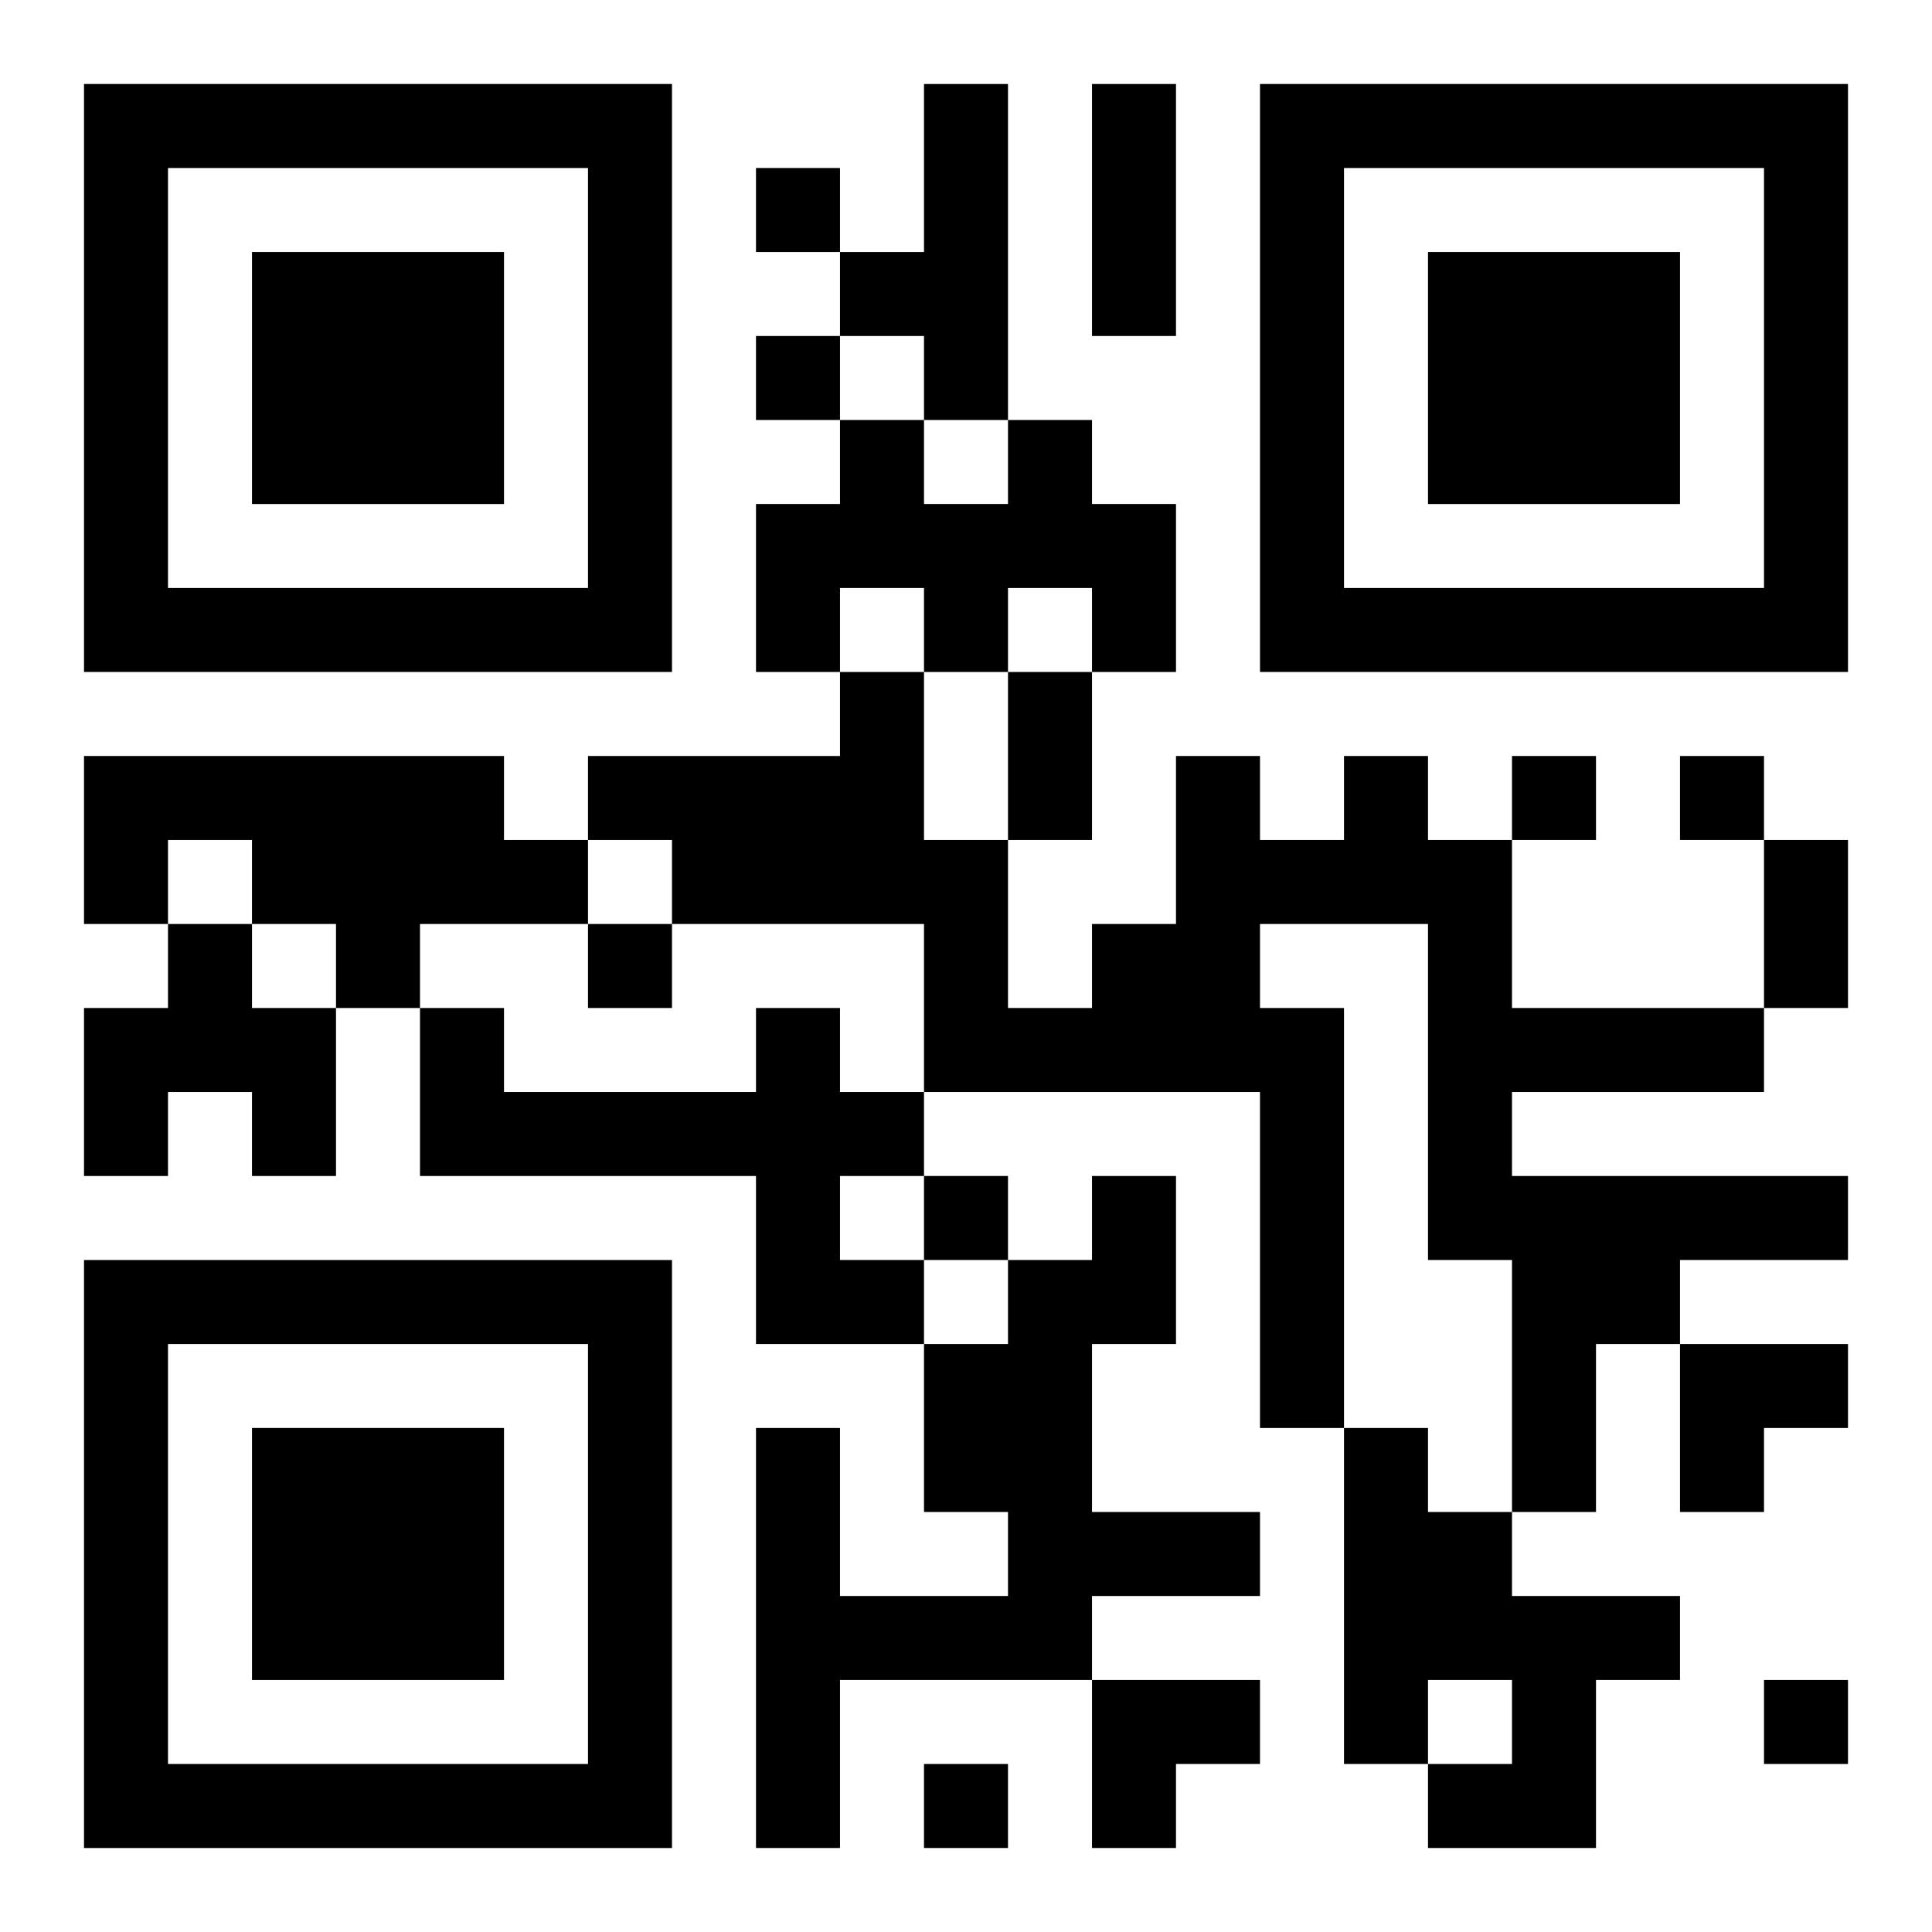 <?xml version="1.0" encoding="UTF-8"?>
<svg width="250" height="250" baseProfile="full" version="1.1" viewBox="-1 -1 23 23" xmlns="http://www.w3.org/2000/svg" xmlns:xlink="http://www.w3.org/1999/xlink"><symbol id="a"><path d="m0 7v7h7v-7h-7zm1 1h5v5h-5v-5zm1 1v3h3v-3h-3z"/></symbol><use y="-7" xlink:href="#a"/><use y="7" xlink:href="#a"/><use x="14" y="-7" xlink:href="#a"/><path d="m10 0h1v4h-1v-1h-1v-1h1v-2m1 4h1v1h1v2h-1v-1h-1v1h-1v-1h-1v1h-1v-2h1v-1h1v1h1v-1m-11 4h5v1h1v1h-2v1h-1v-1h-1v-1h-1v1h-1v-2m15 0h1v1h1v2h3v1h-3v1h4v1h-2v1h-1v2h-1v-3h-1v-4h-2v1h1v5h-1v-4h-4v-2h-3v-1h-1v-1h3v-1h1v2h1v2h1v-1h1v-2h1v1h1v-1m-14 2h1v1h1v2h-1v-1h-1v1h-1v-2h1v-1m7 1h1v1h1v1h-1v1h1v1h-2v-2h-4v-2h1v1h3v-1m4 2h1v2h-1v2h2v1h-2v1h-3v2h-1v-5h1v2h2v-1h-1v-2h1v-1h1v-1m3 3h1v1h1v1h2v1h-1v2h-2v-1h1v-1h-1v1h-1v-4m-7-15v1h1v-1h-1m0 2v1h1v-1h-1m9 5v1h1v-1h-1m2 0v1h1v-1h-1m-13 2v1h1v-1h-1m4 3v1h1v-1h-1m10 6v1h1v-1h-1m-10 1v1h1v-1h-1m2-20h1v3h-1v-3m-1 7h1v2h-1v-2m9 2h1v2h-1v-2m-1 6h2v1h-1v1h-1zm-7 4h2v1h-1v1h-1z"/></svg>

